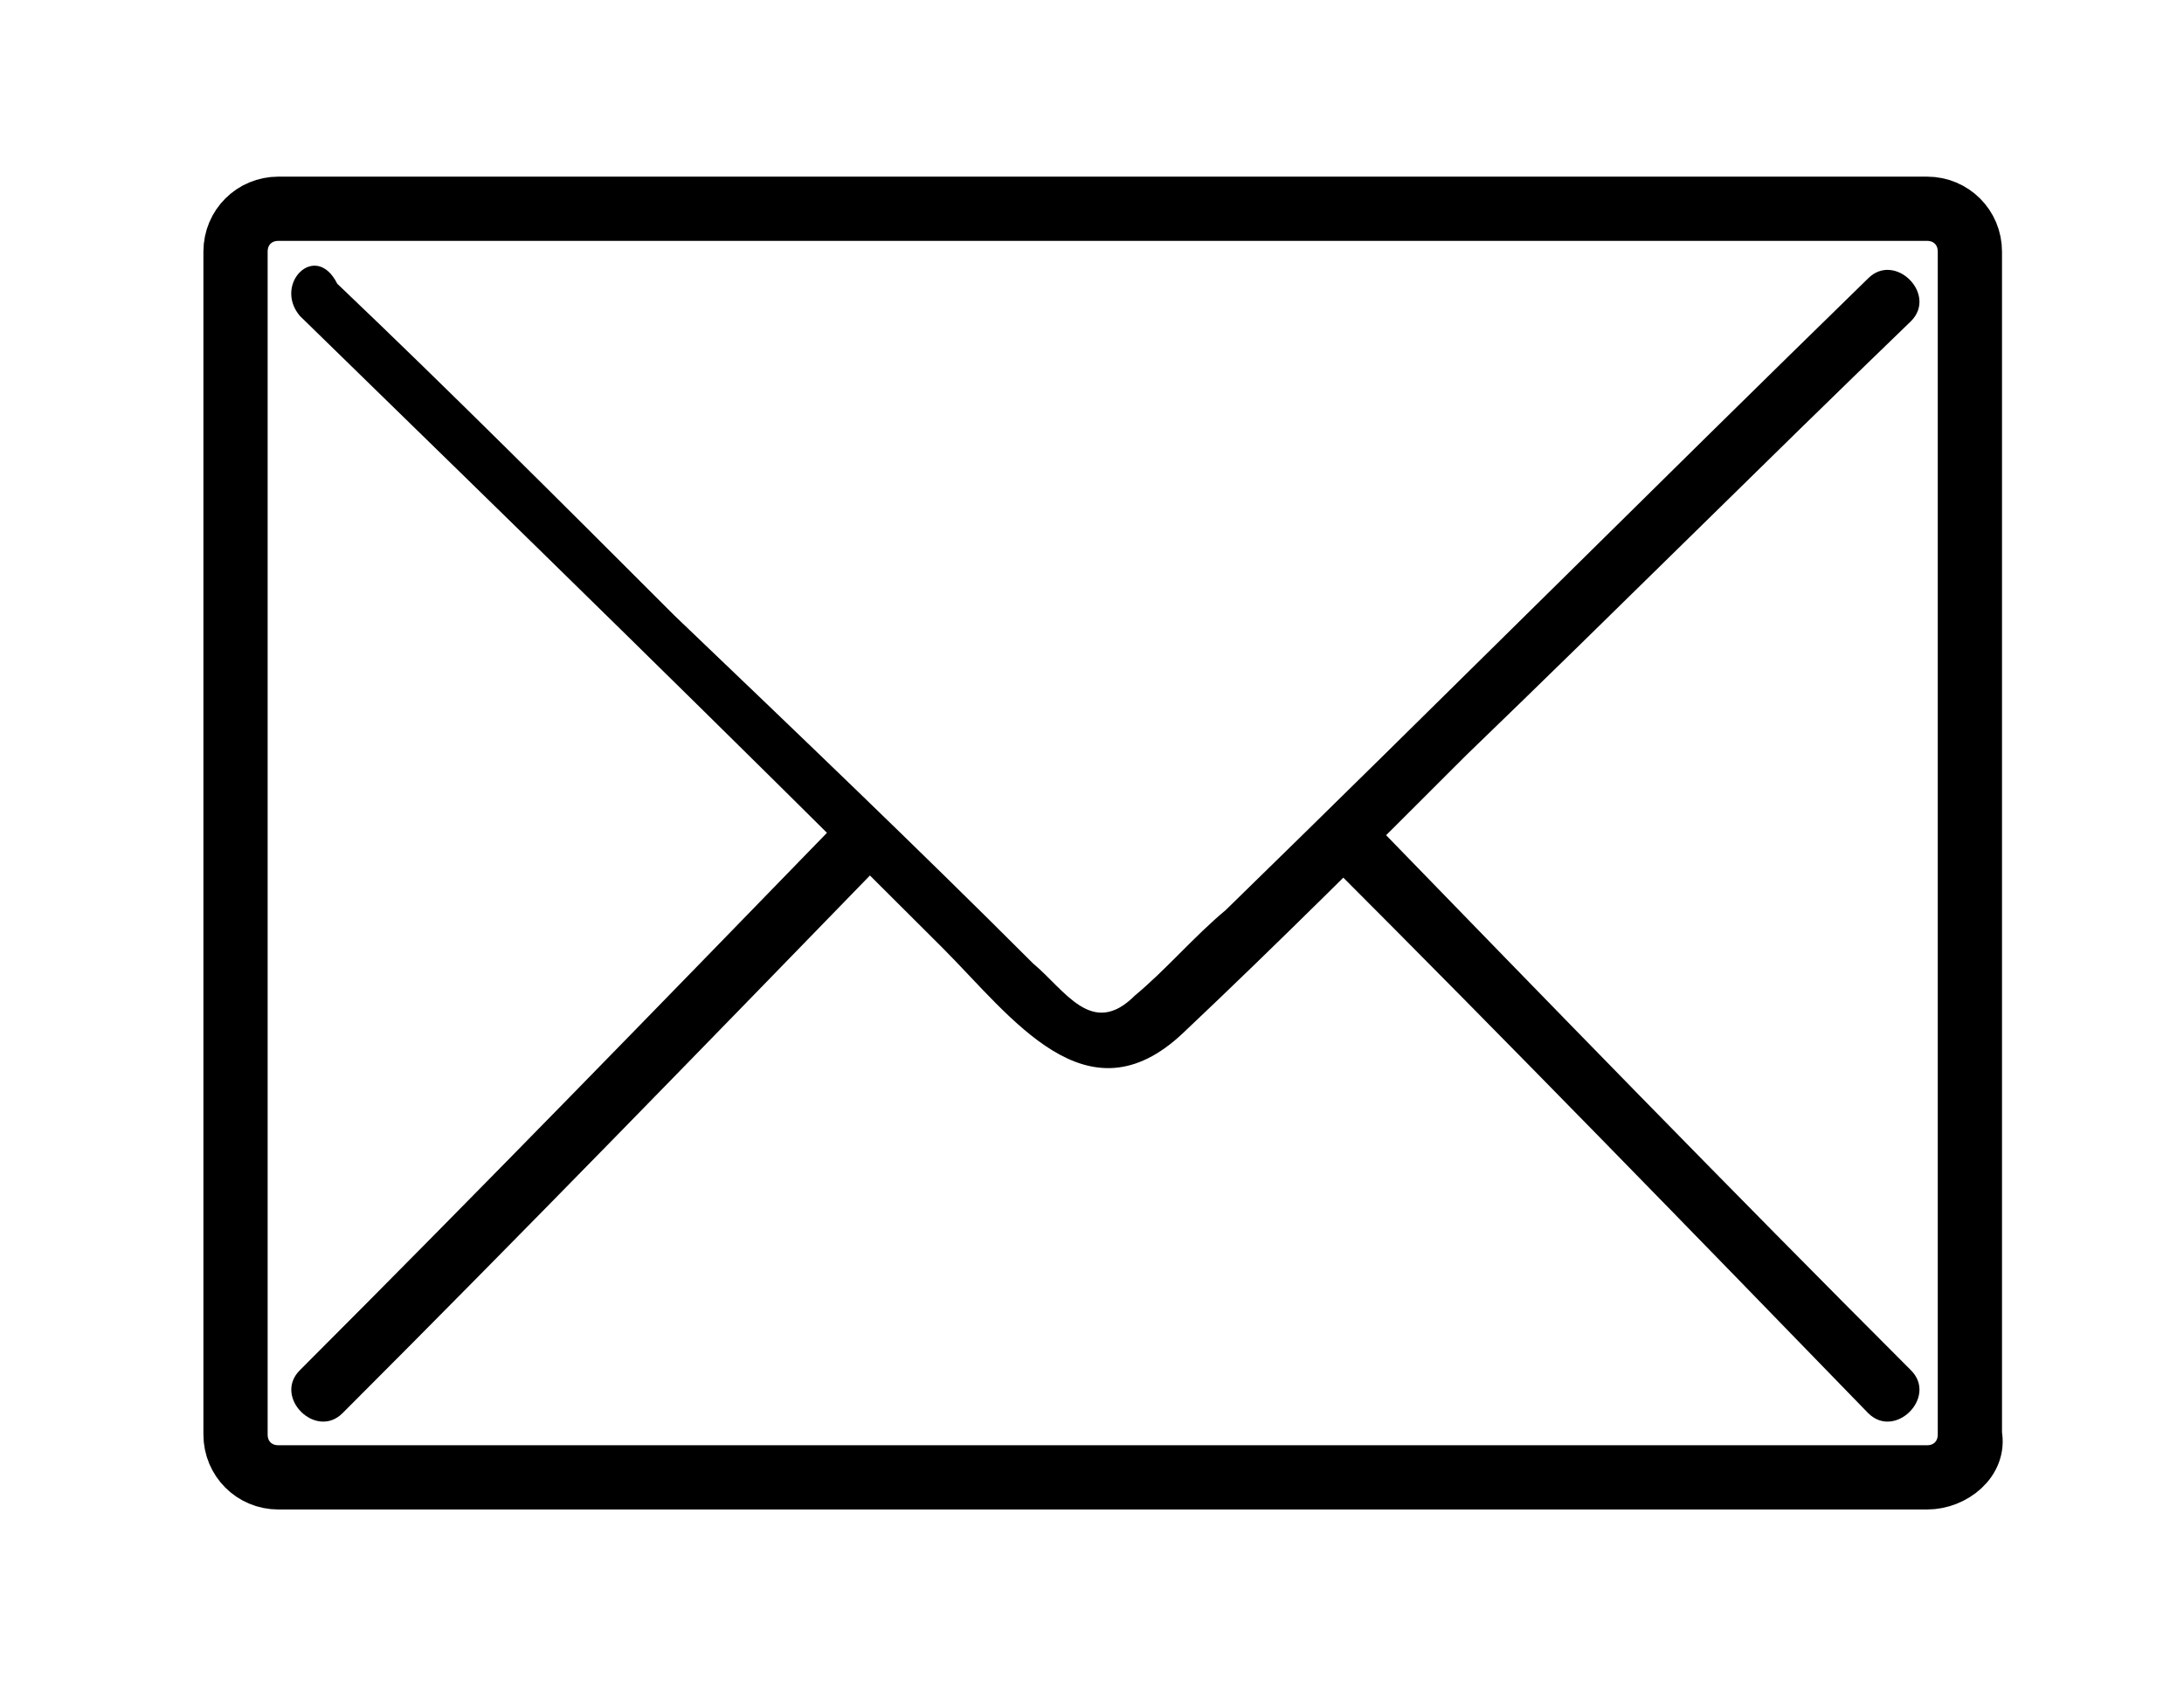 <?xml version="1.0" encoding="utf-8"?>
<!-- Generator: Adobe Illustrator 18.0.0, SVG Export Plug-In . SVG Version: 6.00 Build 0)  -->
<!DOCTYPE svg PUBLIC "-//W3C//DTD SVG 1.1//EN" "http://www.w3.org/Graphics/SVG/1.1/DTD/svg11.dtd">
<svg version="1.1" id="Layer_1" xmlns="http://www.w3.org/2000/svg" xmlns:xlink="http://www.w3.org/1999/xlink" x="0px" y="0px"
	 viewBox="0 0 40.8 31.5" enable-background="new 0 0 40.8 31.5" xml:space="preserve">
<g>
	<g>
		<path fill="none" stroke="#000000" stroke-miterlimit="10" d="M4.4,4.7c0-0.4,0.4-0.8,0.8-0.8H36c0.4,0,0.8,0.4,0.8,0.8v22.1
			c0,0.4-0.4,0.8-0.8,0.8H5.2c-0.4,0-0.8-0.4-0.8-0.8V4.7z"/>
	</g>
	<g>
		<path fill="none" stroke="#000000" stroke-miterlimit="10" d="M36,27.7H5.2c-0.5,0-0.9-0.4-0.9-0.9V4.7c0-0.5,0.4-0.9,0.9-0.9H36
			c0.5,0,0.9,0.4,0.9,0.9v22.1C37,27.3,36.5,27.7,36,27.7z M5.2,4C4.8,4,4.5,4.3,4.5,4.7v22.1c0,0.4,0.3,0.7,0.7,0.7H36
			c0.4,0,0.7-0.3,0.7-0.7V4.7C36.7,4.3,36.4,4,36,4H5.2z"/>
	</g>
</g>
<g>
	<g>
		<path d="M5.6,5.9c4,3.9,8,7.8,12,11.8c1.3,1.3,2.7,3.3,4.5,1.6c1.8-1.7,3.6-3.5,5.3-5.2c2.8-2.7,5.5-5.4,8.3-8.1
			c0.5-0.5-0.3-1.3-0.8-0.8c-4,3.9-8,7.9-12,11.8c-0.6,0.5-1.1,1.1-1.7,1.6c-0.8,0.8-1.3-0.1-1.9-0.6c-2.2-2.2-4.4-4.3-6.7-6.5
			c-2.1-2.1-4.2-4.2-6.3-6.2C5.9,4.5,5.1,5.3,5.6,5.9L5.6,5.9z"/>
	</g>
</g>
<g>
	<g>
		<path d="M6.4,26.4c3.4-3.4,6.7-6.8,10.1-10.3c0.5-0.5-0.3-1.3-0.8-0.8C12.3,18.8,9,22.2,5.6,25.6C5.1,26.1,5.9,26.9,6.4,26.4
			L6.4,26.4z"/>
	</g>
</g>
<g>
	<g>
		<path d="M35.7,25.6c-3.4-3.4-6.8-6.9-10.1-10.3c-0.5-0.5-1.3,0.3-0.8,0.8c3.4,3.4,6.8,6.9,10.1,10.3
			C35.4,26.9,36.2,26.1,35.7,25.6L35.7,25.6z"/>
	</g>
</g>
</svg>
